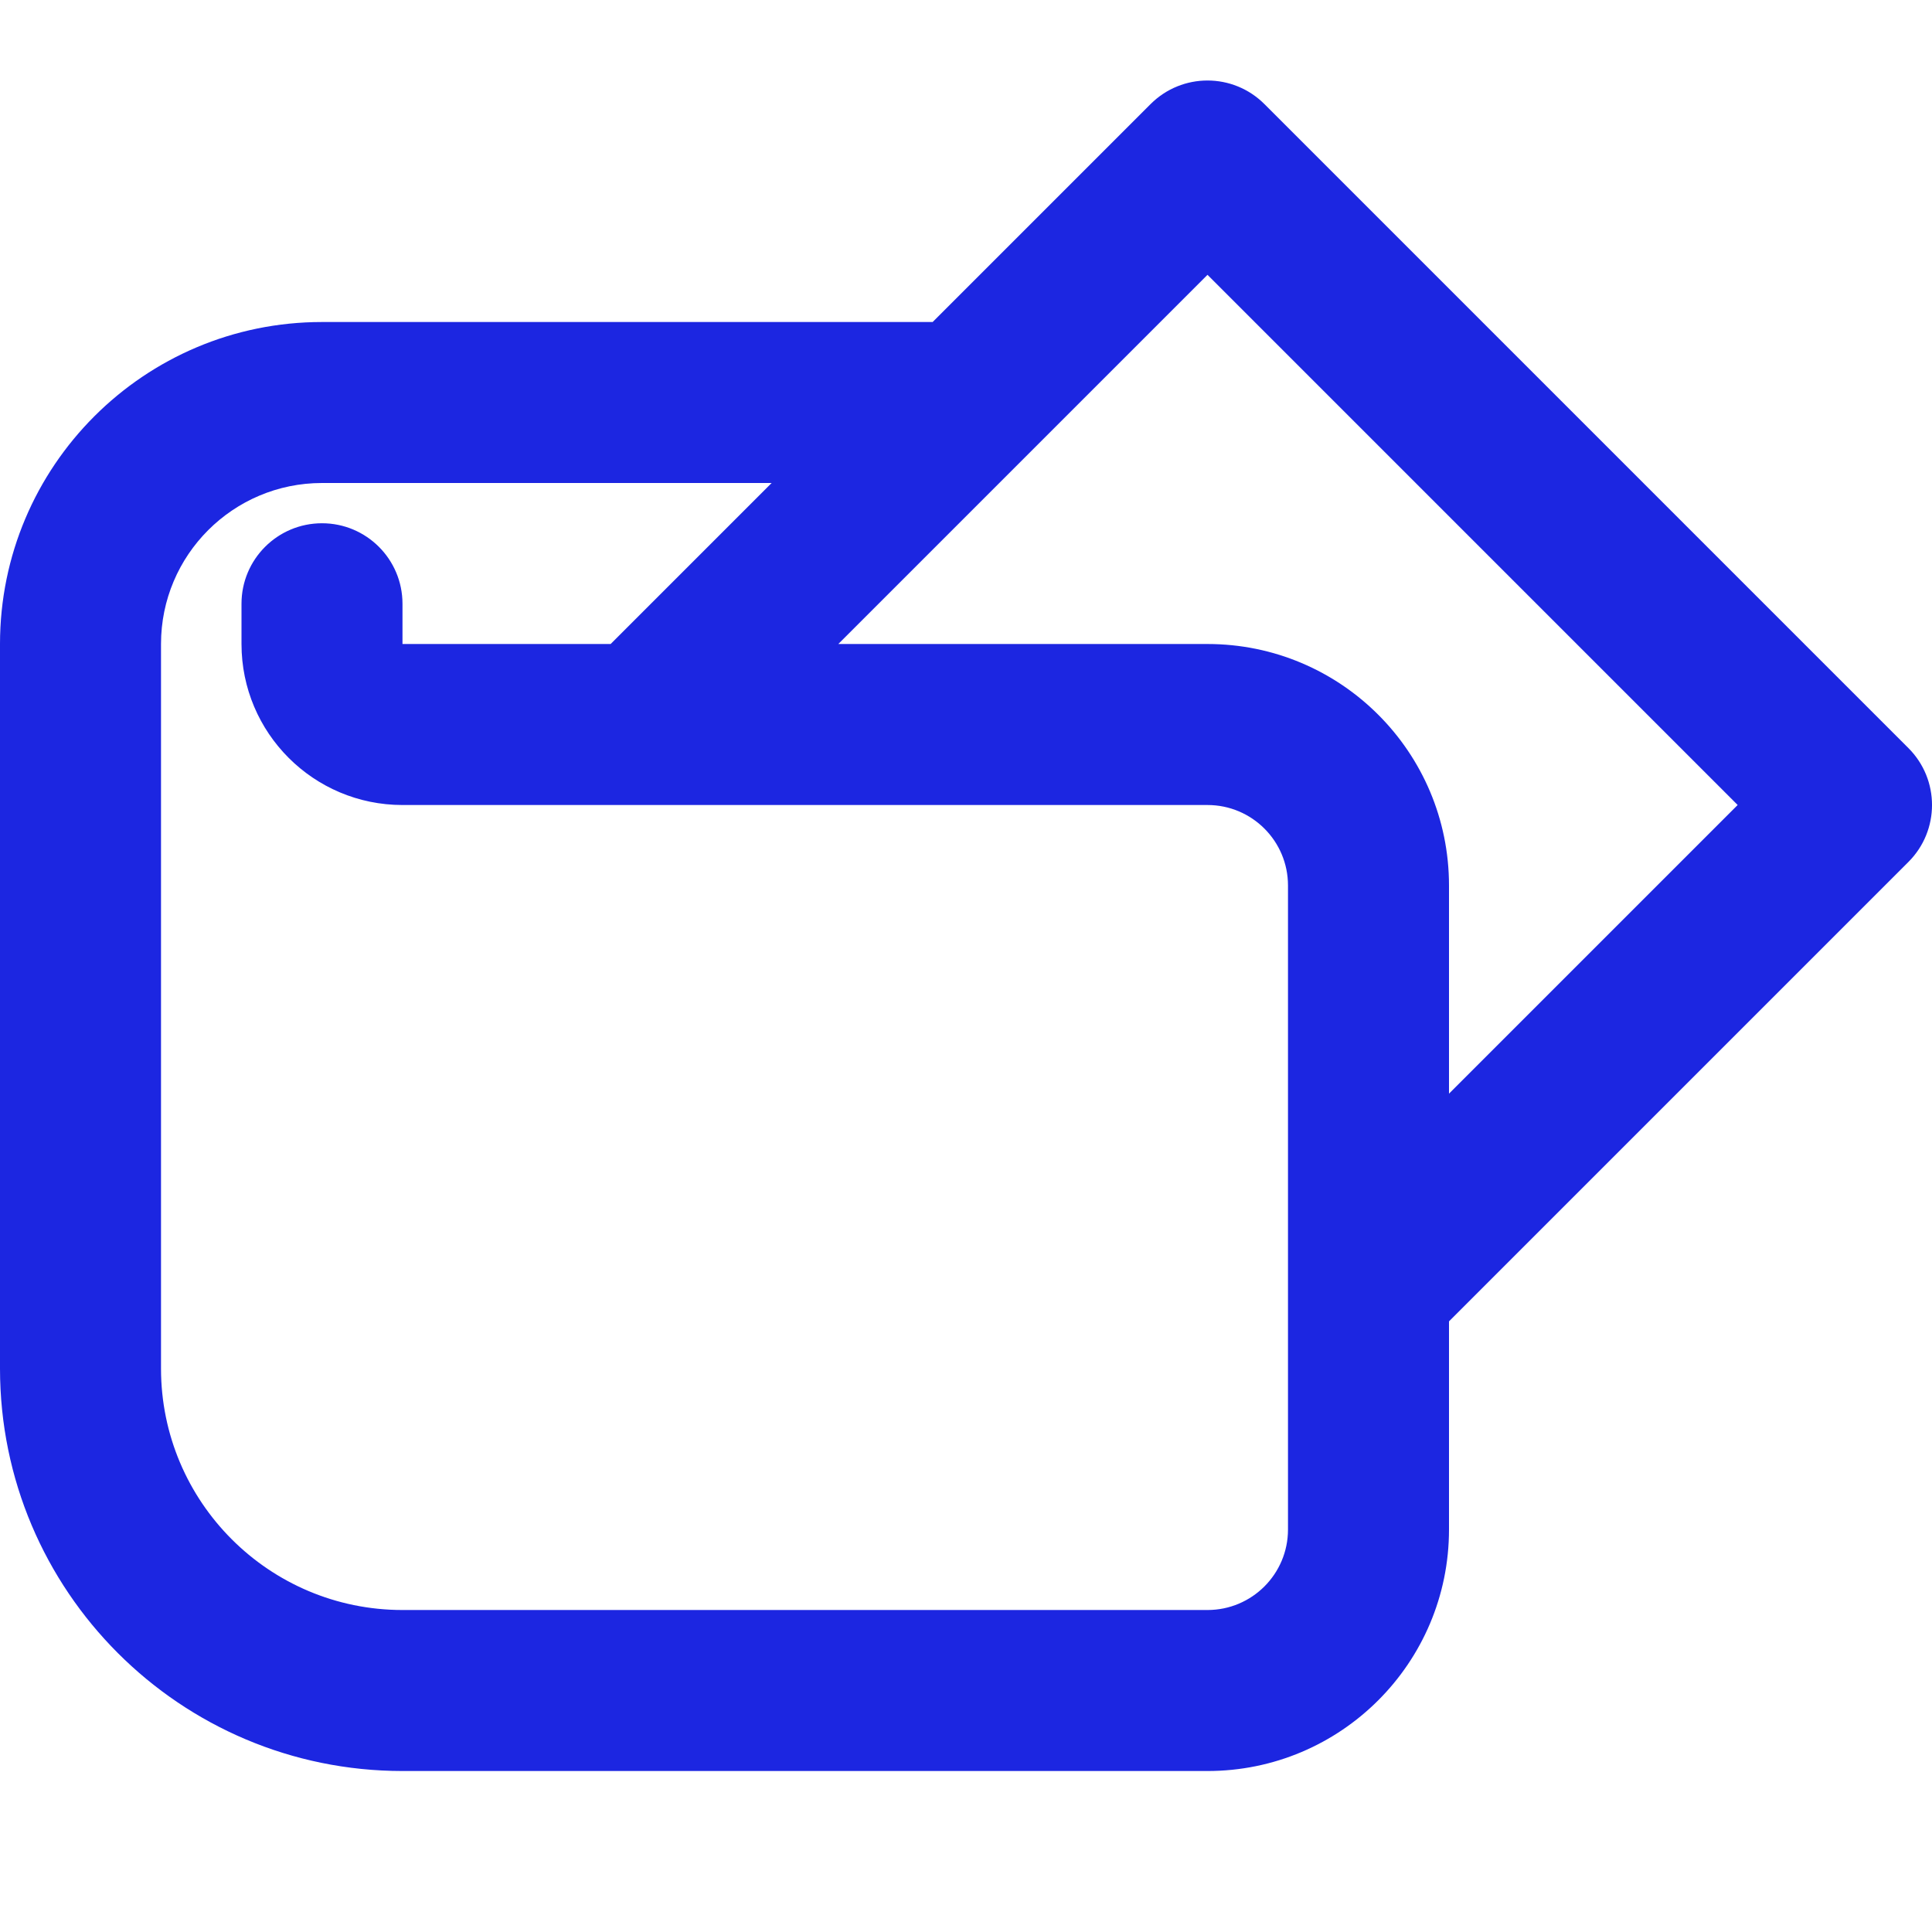 <?xml version="1.0" encoding="UTF-8"?>
<svg id="Layer_1" xmlns="http://www.w3.org/2000/svg" version="1.1" viewBox="0 0 800 800">
  <!-- Generator: Adobe Illustrator 29.7.1, SVG Export Plug-In . SVG Version: 2.1.1 Build 8)  -->
  <defs>
    <style>
      .st0 {
        fill: #1c26e1;
        fill-rule: evenodd;
      }
    </style>
  </defs>
  <path class="st0" d="M476.43,43.1c13.02-13.02,34.12-13.02,47.14,0l266.67,266.67c13.02,13.02,13.02,34.12,0,47.14l-190.24,190.24v86.19c0,55.23-44.77,100-100,100H166.67C74.62,733.33,0,658.71,0,566.67v-300c0-73.64,59.7-133.33,133.33-133.33h252.86l90.24-90.24ZM319.53,200h-186.19c-36.82,0-66.67,29.85-66.67,66.67v300c0,55.23,44.77,100,100,100h333.33c18.41,0,33.33-14.92,33.33-33.33v-266.67c0-18.41-14.92-33.33-33.33-33.33H166.67c-36.82,0-66.67-29.85-66.67-66.67v-16.67c0-18.41,14.92-33.33,33.33-33.33s33.33,14.92,33.33,33.33v16.67h86.19l66.67-66.67ZM347.14,266.67h152.86c55.23,0,100,44.77,100,100v86.19l119.53-119.53-219.53-219.53-76.43,76.43-76.43,76.43Z"/>
</svg>